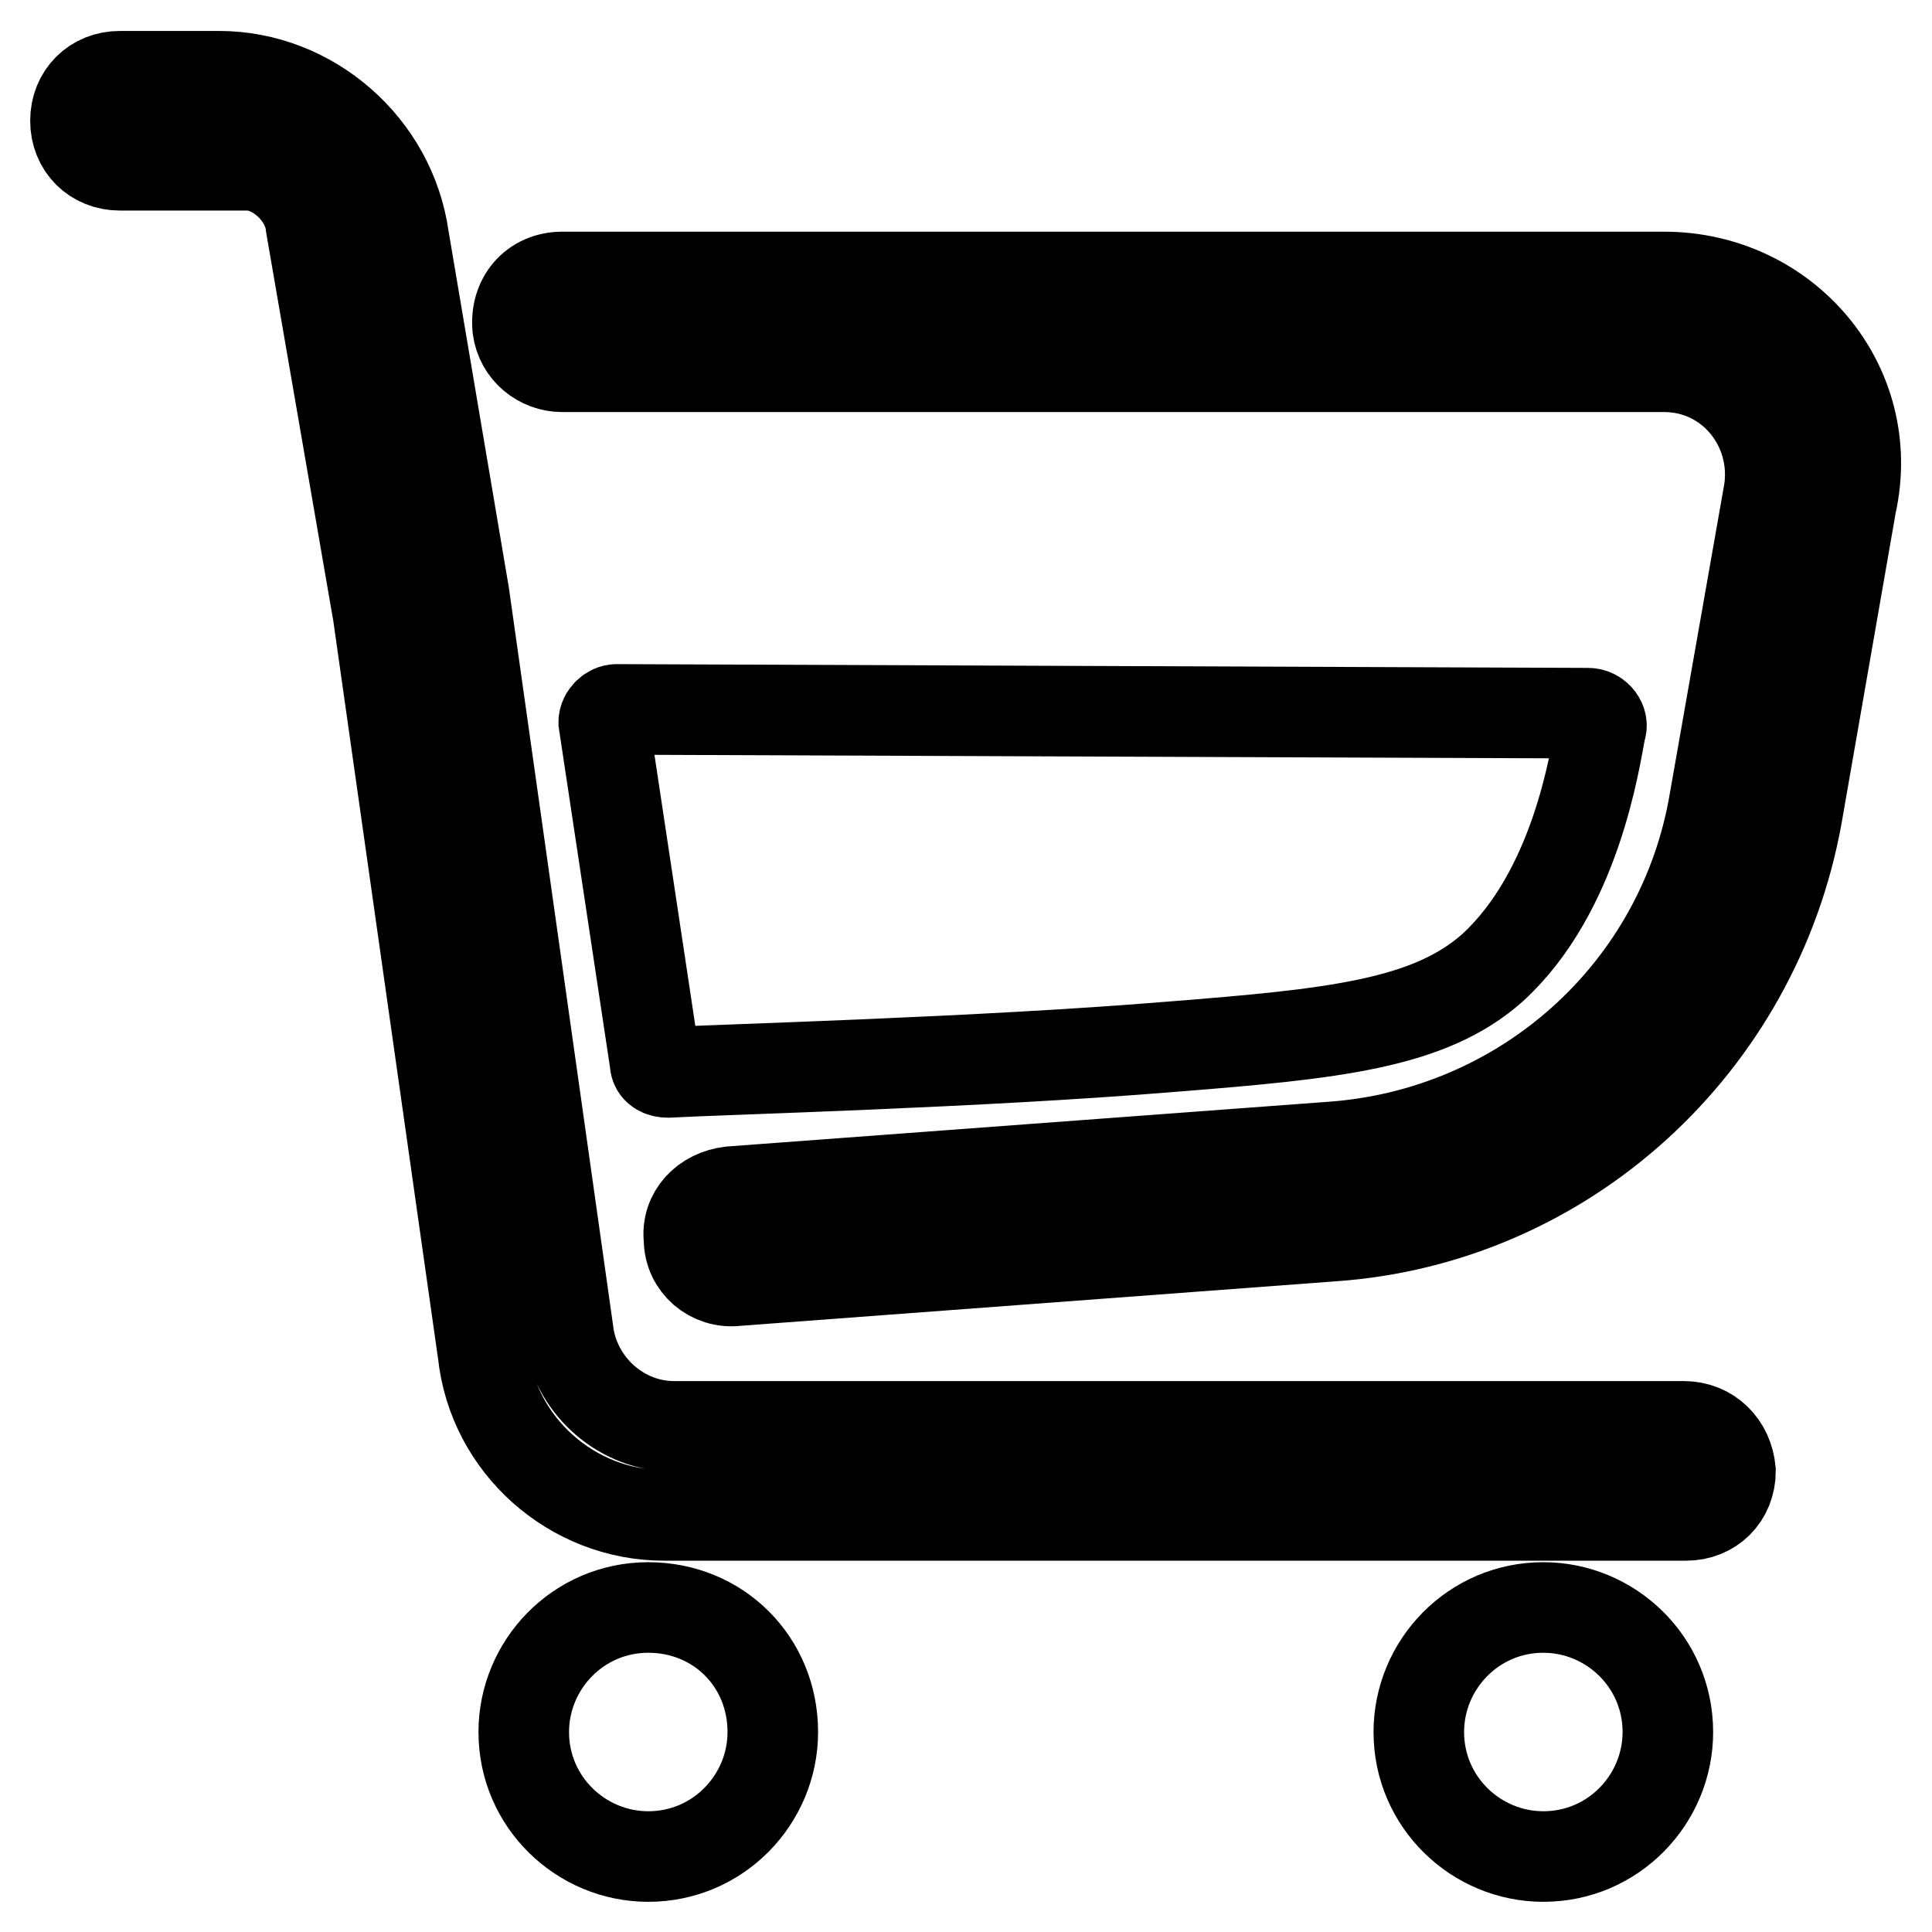 <?xml version="1.0" encoding="utf-8"?>
<!-- Svg Vector Icons : http://www.onlinewebfonts.com/icon -->
<!DOCTYPE svg PUBLIC "-//W3C//DTD SVG 1.1//EN" "http://www.w3.org/Graphics/SVG/1.1/DTD/svg11.dtd">
<svg version="1.1" xmlns="http://www.w3.org/2000/svg" xmlns:xlink="http://www.w3.org/1999/xlink" x="0px" y="0px" viewBox="0 0 256 256" enable-background="new 0 0 256 256" xml:space="preserve">
<g> <path stroke-width="12" fill-opacity="0" stroke="#000000"  d="M220.5,36.7h-146c-3.8,0-6.3,3-5.9,6.8c0.4,3,3,5.1,5.9,5.1h146c8.9,0,15.2,8,13.9,16.5l-7.2,40.9 c-4.2,25.3-25.3,44.3-51.1,46l-79.3,5.9c-3.4,0.4-5.9,3-5.5,6.3c0,3.4,3,5.9,6.3,5.5l78.9-5.9c30.8-2.1,56.1-25.3,61.6-55.7 l7.2-41.3C248.8,51,236.6,36.7,220.5,36.7z M204.5,213c-9.3,0-16.5,7.6-16.5,16.5c0,9.3,7.6,16.5,16.5,16.5 c9.3,0,16.5-7.6,16.5-16.5C221,220.2,213.4,213,204.5,213z M85.9,213c-9.3,0-16.5,7.6-16.5,16.5c0,9.3,7.6,16.5,16.5,16.5 c9.3,0,16.5-7.6,16.5-16.5C102.4,220.2,95.2,213,85.9,213z M223.1,189H89.3c-6.8,0-12.7-5.1-13.9-11.8L61.5,78.8l-8-47.3 C51.8,19.4,41.2,10.1,29,10.1H15.9c-3.4,0-5.9,2.5-5.9,5.9c0,3.4,2.5,5.9,5.9,5.9c6.8,0,16.9,0,16.9,0c3.8,0,8,3.8,8.4,8l8.9,51.5 L64,179.3c1.3,12.2,11.8,21.5,24,21.5h135.4c3.4,0,5.9-2.5,5.9-5.9l0,0C229,191.5,226.5,189,223.1,189z M88.5,142.1 c7.2-0.4,41.3-1.3,66.7-3.4c21.5-1.7,34.2-3,42.6-10.5c11-10.1,13.5-27.4,14.3-31.6c0.4-0.8-0.4-2.1-1.7-2.1L81.7,94 c-0.8,0-1.7,0.8-1.7,1.7l6.8,45.1C86.8,141.7,87.6,142.1,88.5,142.1z"/></g>
</svg>